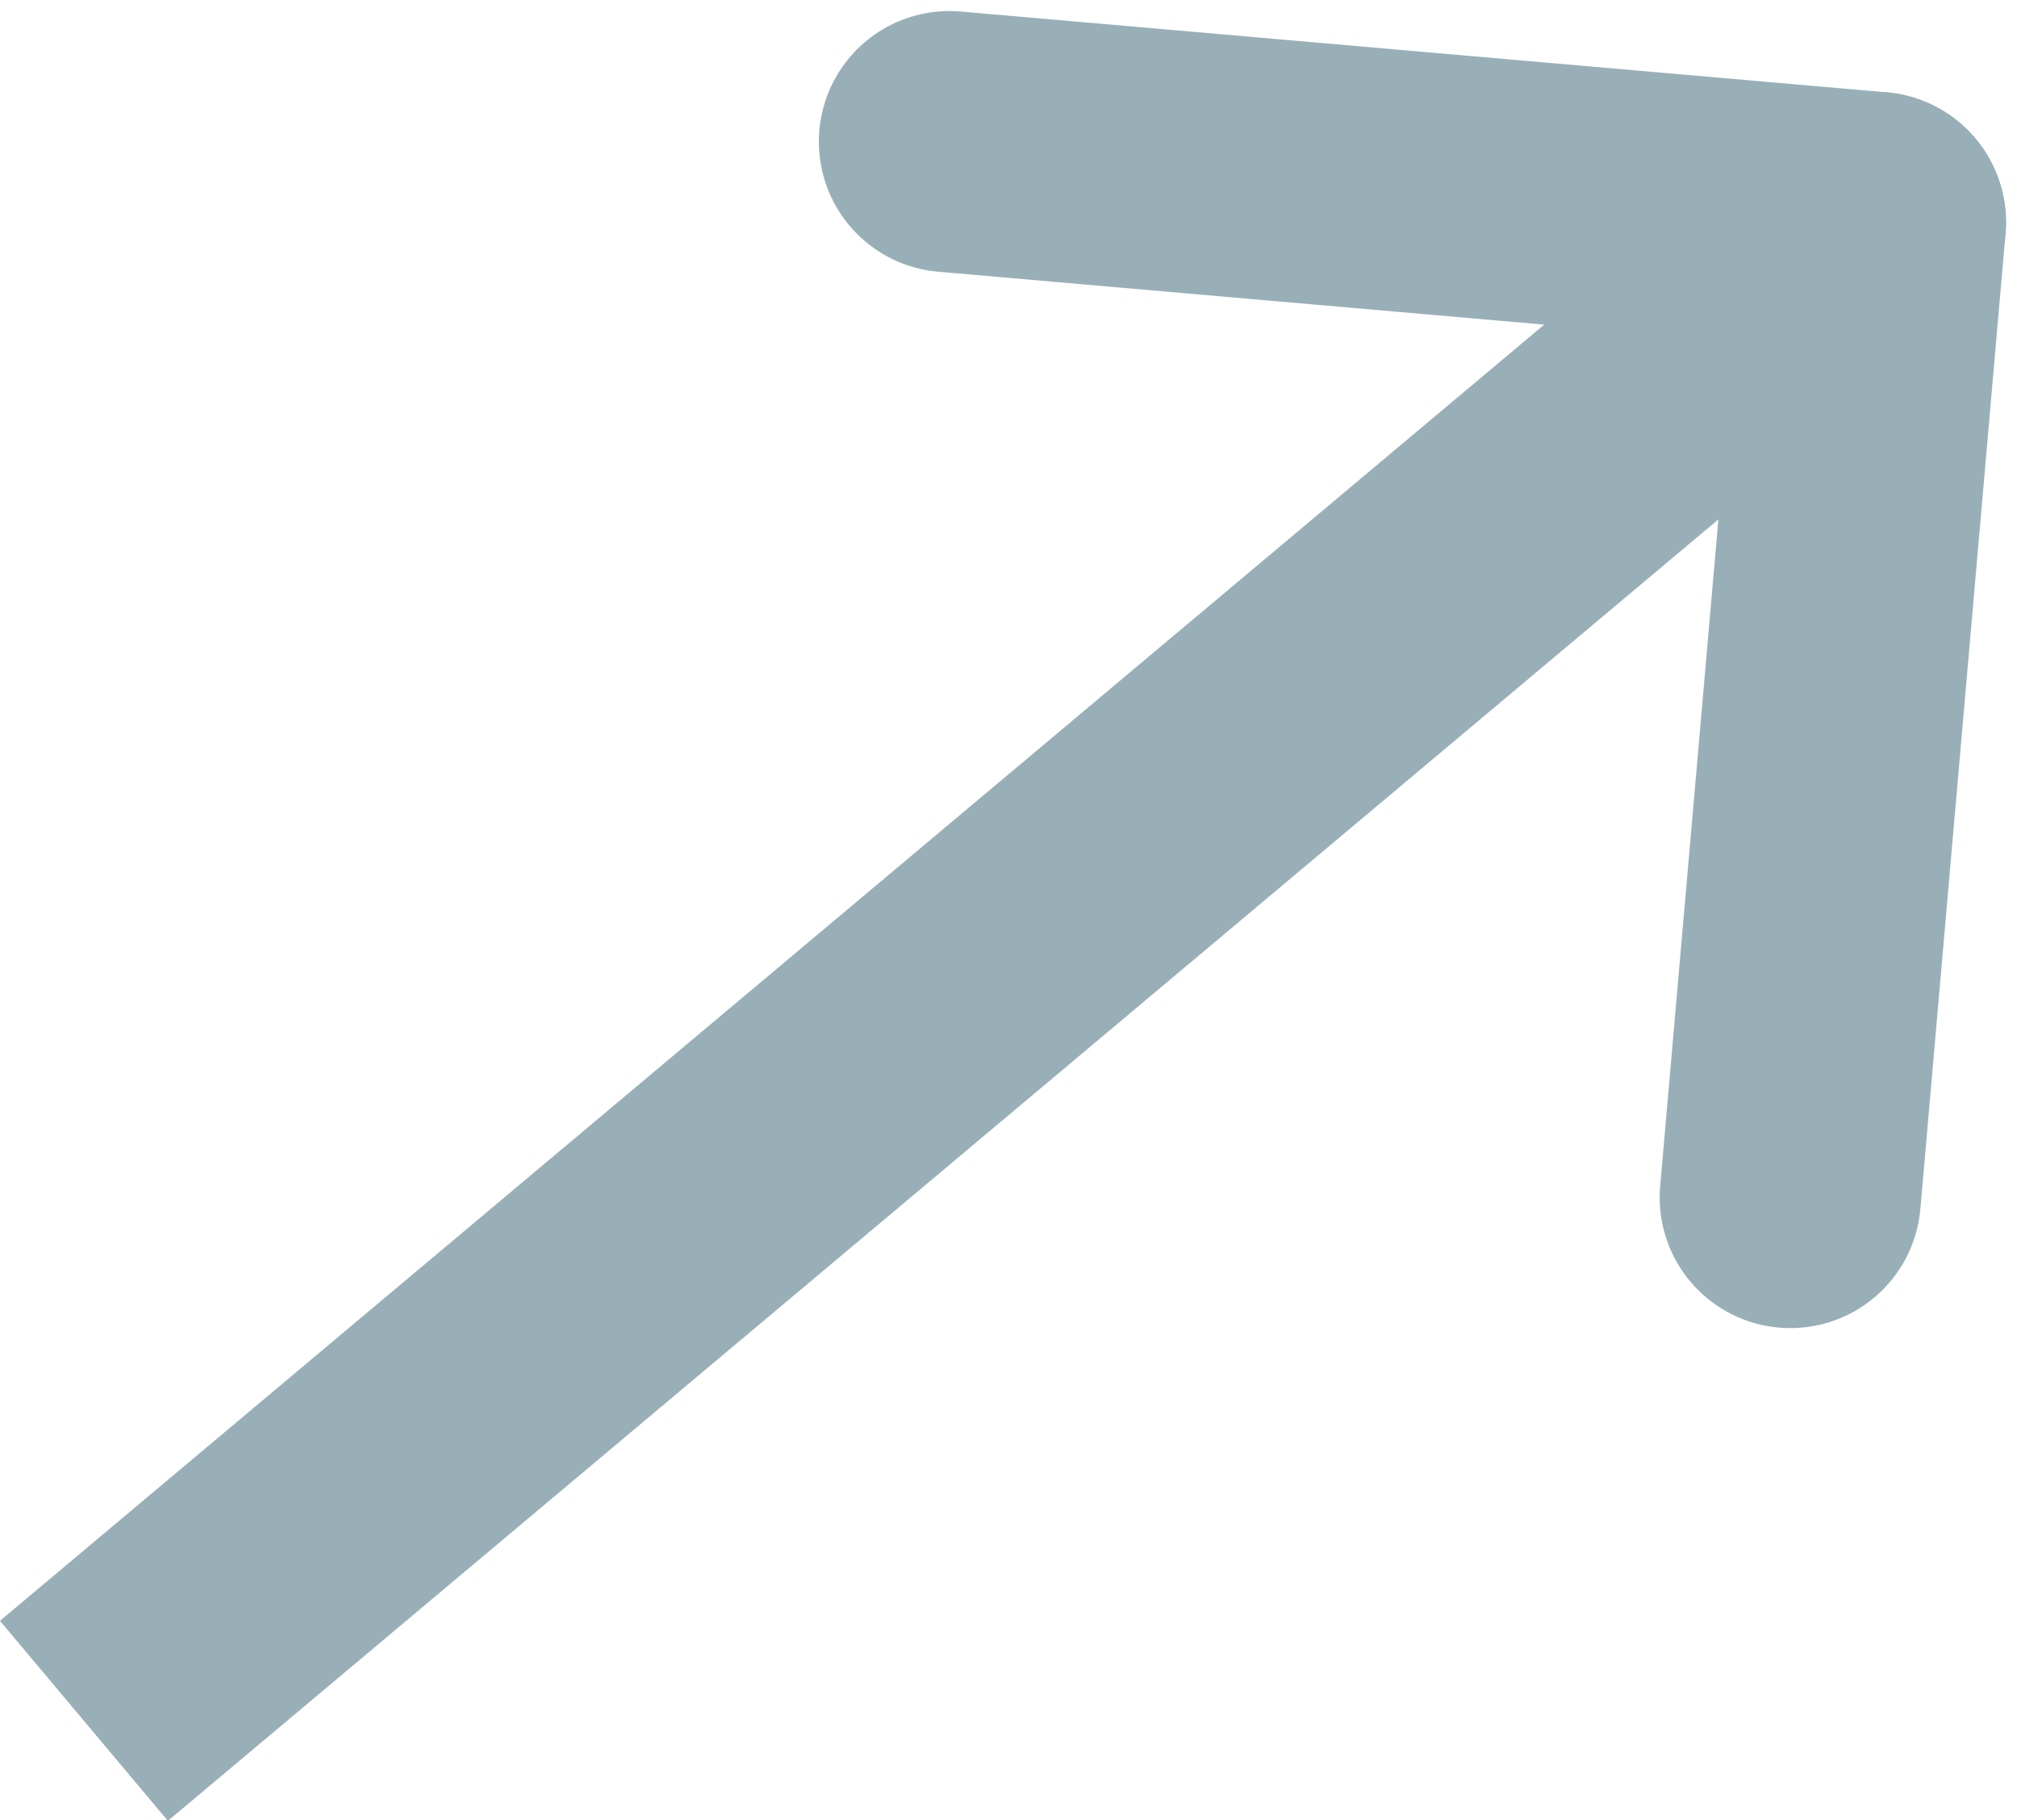 <svg xmlns="http://www.w3.org/2000/svg" width="38.613" height="34.852" viewBox="0 0 38.613 34.852">
  <defs>
    <style>
      .cls-1, .cls-2 {
        fill: none;
        stroke: #99afb8;
        stroke-width: 5px;
      }

      .cls-2 {
        stroke-linecap: round;
      }
    </style>
  </defs>
  <g id="Gruppe_1661" data-name="Gruppe 1661" transform="matrix(-0.766, 0.643, -0.643, -0.766, 39.675, 16.304)">
    <line id="Linie_6" data-name="Linie 6" class="cls-1" x2="44.707" transform="translate(-4.854 11.728)"/>
    <g id="Gruppe_1578" data-name="Gruppe 1578" transform="translate(19.065 11.884) rotate(135)">
      <line id="Linie_7" data-name="Linie 7" class="cls-2" x2="18.737" transform="translate(-1.989 17.079)"/>
      <line id="Linie_8" data-name="Linie 8" class="cls-2" x2="17.792" transform="translate(16.748 17.079) rotate(-90)"/>
    </g>
  </g>
</svg>

